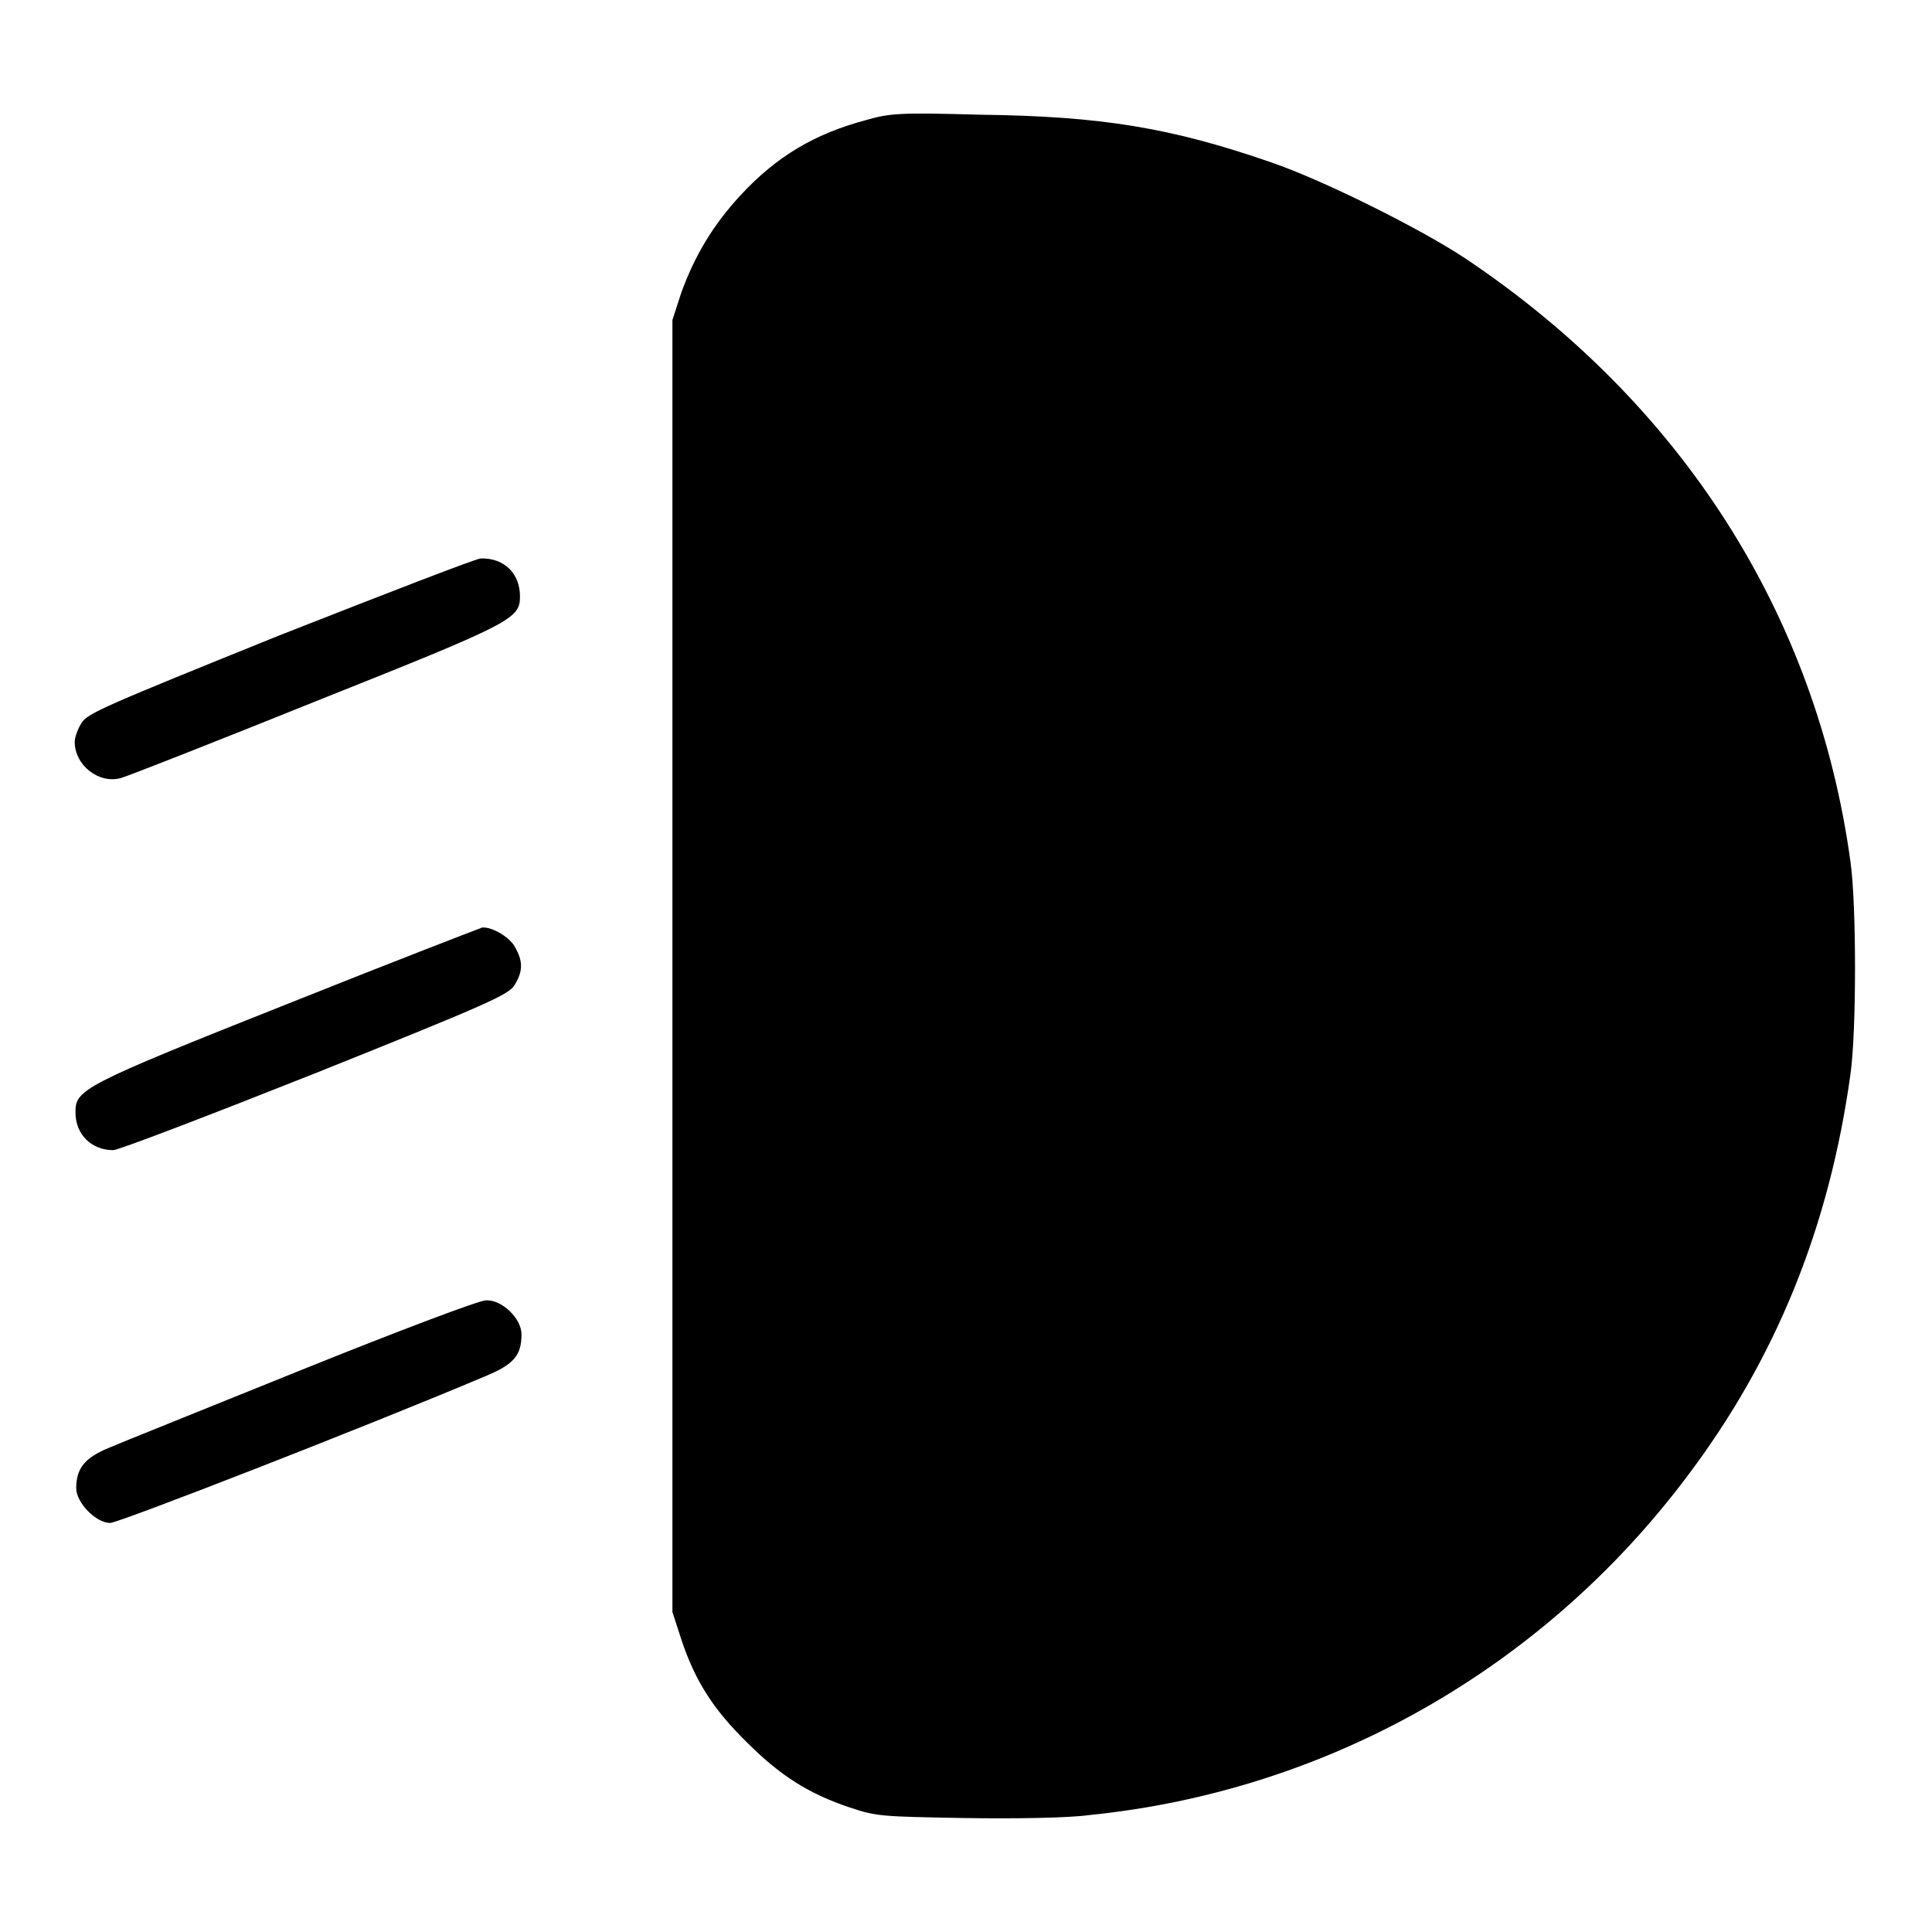 <?xml version="1.0" encoding="utf-8"?>
<!-- Svg Vector Icons : http://www.onlinewebfonts.com/icon -->
<!DOCTYPE svg PUBLIC "-//W3C//DTD SVG 1.1//EN" "http://www.w3.org/Graphics/SVG/1.1/DTD/svg11.dtd">
<svg version="1.1" xmlns="http://www.w3.org/2000/svg" xmlns:xlink="http://www.w3.org/1999/xlink" x="0px" y="0px" viewBox="0 0 256 256" enable-background="new 0 0 256 256" xml:space="preserve">
<g><g><g><path fill="#000000" d="M114.8,15.9c-6.8,1.8-11.9,4.8-16.7,10c-3.6,3.9-6,7.9-7.8,12.8l-1.2,3.7V128v85.6l1.2,3.7c1.8,5.4,4.2,9.2,8.7,13.6c4.4,4.4,8.2,6.8,13.6,8.6c3.6,1.2,4.2,1.2,15.2,1.4c6.7,0.1,13.7,0,16.6-0.4c31.5-3.2,60-19.4,79.1-44.8c11.8-15.6,18.9-33.1,21.7-53.4c0.8-5.7,0.8-22.4,0-28.1c-4.5-32.8-22.4-60.8-51.1-80c-5.9-3.9-18.7-10.3-25.7-12.7c-13.3-4.6-22.5-6.1-38.5-6.3C119.3,14.9,117.9,15,114.8,15.9z"/><path fill="#000000" d="M37,84.2c-23,9.3-25.4,10.3-26.2,11.6c-0.5,0.8-0.9,1.9-0.9,2.5c0,3.1,3.2,5.6,6.1,4.8c0.8-0.2,12.5-4.8,25.9-10.2c26.1-10.4,27-10.9,27-13.9c0-3-2.1-5.1-5.2-5C63.1,74,51,78.7,37,84.2z"/><path fill="#000000" d="M37.9,133.1C10.7,143.9,10,144.4,10,147.4c0,2.9,2.1,5,5,5c0.7,0,12.7-4.6,26.8-10.2c23.2-9.3,25.6-10.4,26.4-11.7c1.1-1.8,1.1-3.1,0.1-4.9c-0.6-1.3-3-2.8-4.4-2.7C63.6,123,51.9,127.5,37.9,133.1z"/><path fill="#000000" d="M40,181.5c-12.6,5.1-24.1,9.7-25.7,10.4c-3.1,1.3-4.2,2.7-4.2,5.3c0,1.9,2.6,4.6,4.5,4.6c1.1,0,34-12.8,49.6-19.4c3.9-1.6,4.9-2.8,4.9-5.6c0-2.1-2.6-4.6-4.7-4.5C63.5,172.3,52.9,176.3,40,181.5z"/></g></g></g>
</svg>